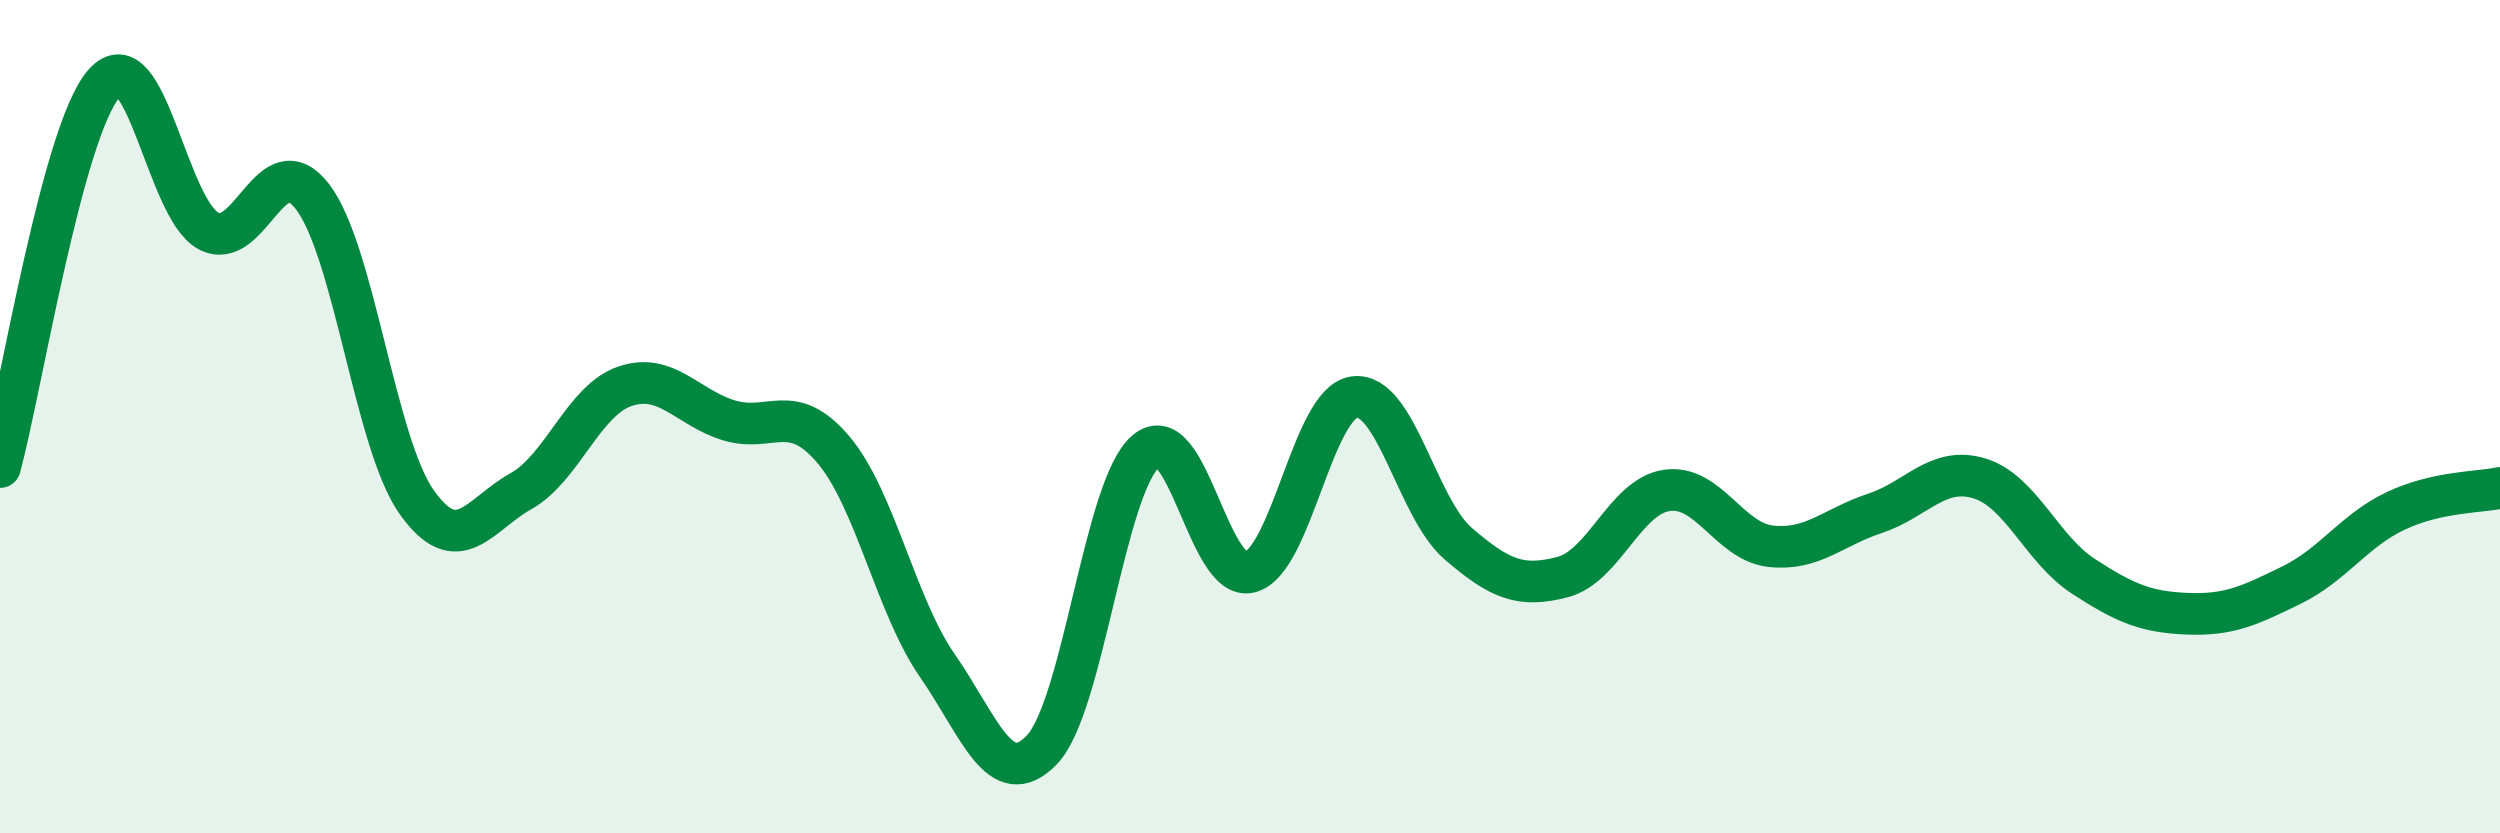 
    <svg width="60" height="20" viewBox="0 0 60 20" xmlns="http://www.w3.org/2000/svg">
      <path
        d="M 0,11.21 C 0.5,9.37 1.5,3.13 2.5,2 C 3.5,0.87 4,5 5,5.54 C 6,6.08 6.5,3.42 7.5,4.72 C 8.5,6.02 9,10.64 10,12.05 C 11,13.46 11.5,12.35 12.5,11.79 C 13.5,11.23 14,9.61 15,9.27 C 16,8.93 16.5,9.79 17.5,10.09 C 18.5,10.39 19,9.61 20,10.79 C 21,11.97 21.5,14.54 22.5,15.98 C 23.5,17.42 24,19.03 25,18 C 26,16.97 26.5,11.68 27.5,10.83 C 28.5,9.98 29,13.99 30,13.73 C 31,13.47 31.5,9.67 32.5,9.53 C 33.5,9.39 34,12.19 35,13.05 C 36,13.91 36.5,14.11 37.5,13.85 C 38.5,13.59 39,11.92 40,11.77 C 41,11.62 41.5,13 42.5,13.11 C 43.5,13.22 44,12.65 45,12.32 C 46,11.99 46.5,11.18 47.5,11.48 C 48.5,11.78 49,13.18 50,13.83 C 51,14.48 51.5,14.69 52.5,14.73 C 53.5,14.77 54,14.53 55,14.04 C 56,13.55 56.5,12.73 57.5,12.26 C 58.5,11.79 59.5,11.82 60,11.71L60 20L0 20Z"
        fill="#008740"
        opacity="0.1"
        stroke-linecap="round"
        stroke-linejoin="round"
      />
      <path
        d="M 0,11.21 C 0.5,9.37 1.5,3.13 2.5,2 C 3.5,0.87 4,5 5,5.54 C 6,6.08 6.5,3.42 7.5,4.72 C 8.5,6.02 9,10.64 10,12.05 C 11,13.46 11.5,12.35 12.5,11.79 C 13.5,11.23 14,9.61 15,9.27 C 16,8.93 16.5,9.79 17.5,10.09 C 18.5,10.39 19,9.61 20,10.79 C 21,11.97 21.5,14.54 22.5,15.98 C 23.5,17.42 24,19.03 25,18 C 26,16.97 26.5,11.68 27.5,10.83 C 28.5,9.98 29,13.99 30,13.73 C 31,13.47 31.5,9.67 32.5,9.53 C 33.5,9.39 34,12.19 35,13.05 C 36,13.91 36.5,14.11 37.5,13.85 C 38.5,13.59 39,11.92 40,11.77 C 41,11.62 41.5,13 42.5,13.11 C 43.5,13.22 44,12.65 45,12.32 C 46,11.99 46.5,11.18 47.5,11.48 C 48.5,11.78 49,13.18 50,13.83 C 51,14.48 51.5,14.69 52.5,14.73 C 53.5,14.77 54,14.53 55,14.04 C 56,13.55 56.5,12.73 57.5,12.26 C 58.5,11.79 59.5,11.82 60,11.71"
        stroke="#008740"
        stroke-width="1"
        fill="none"
        stroke-linecap="round"
        stroke-linejoin="round"
      />
    </svg>
  